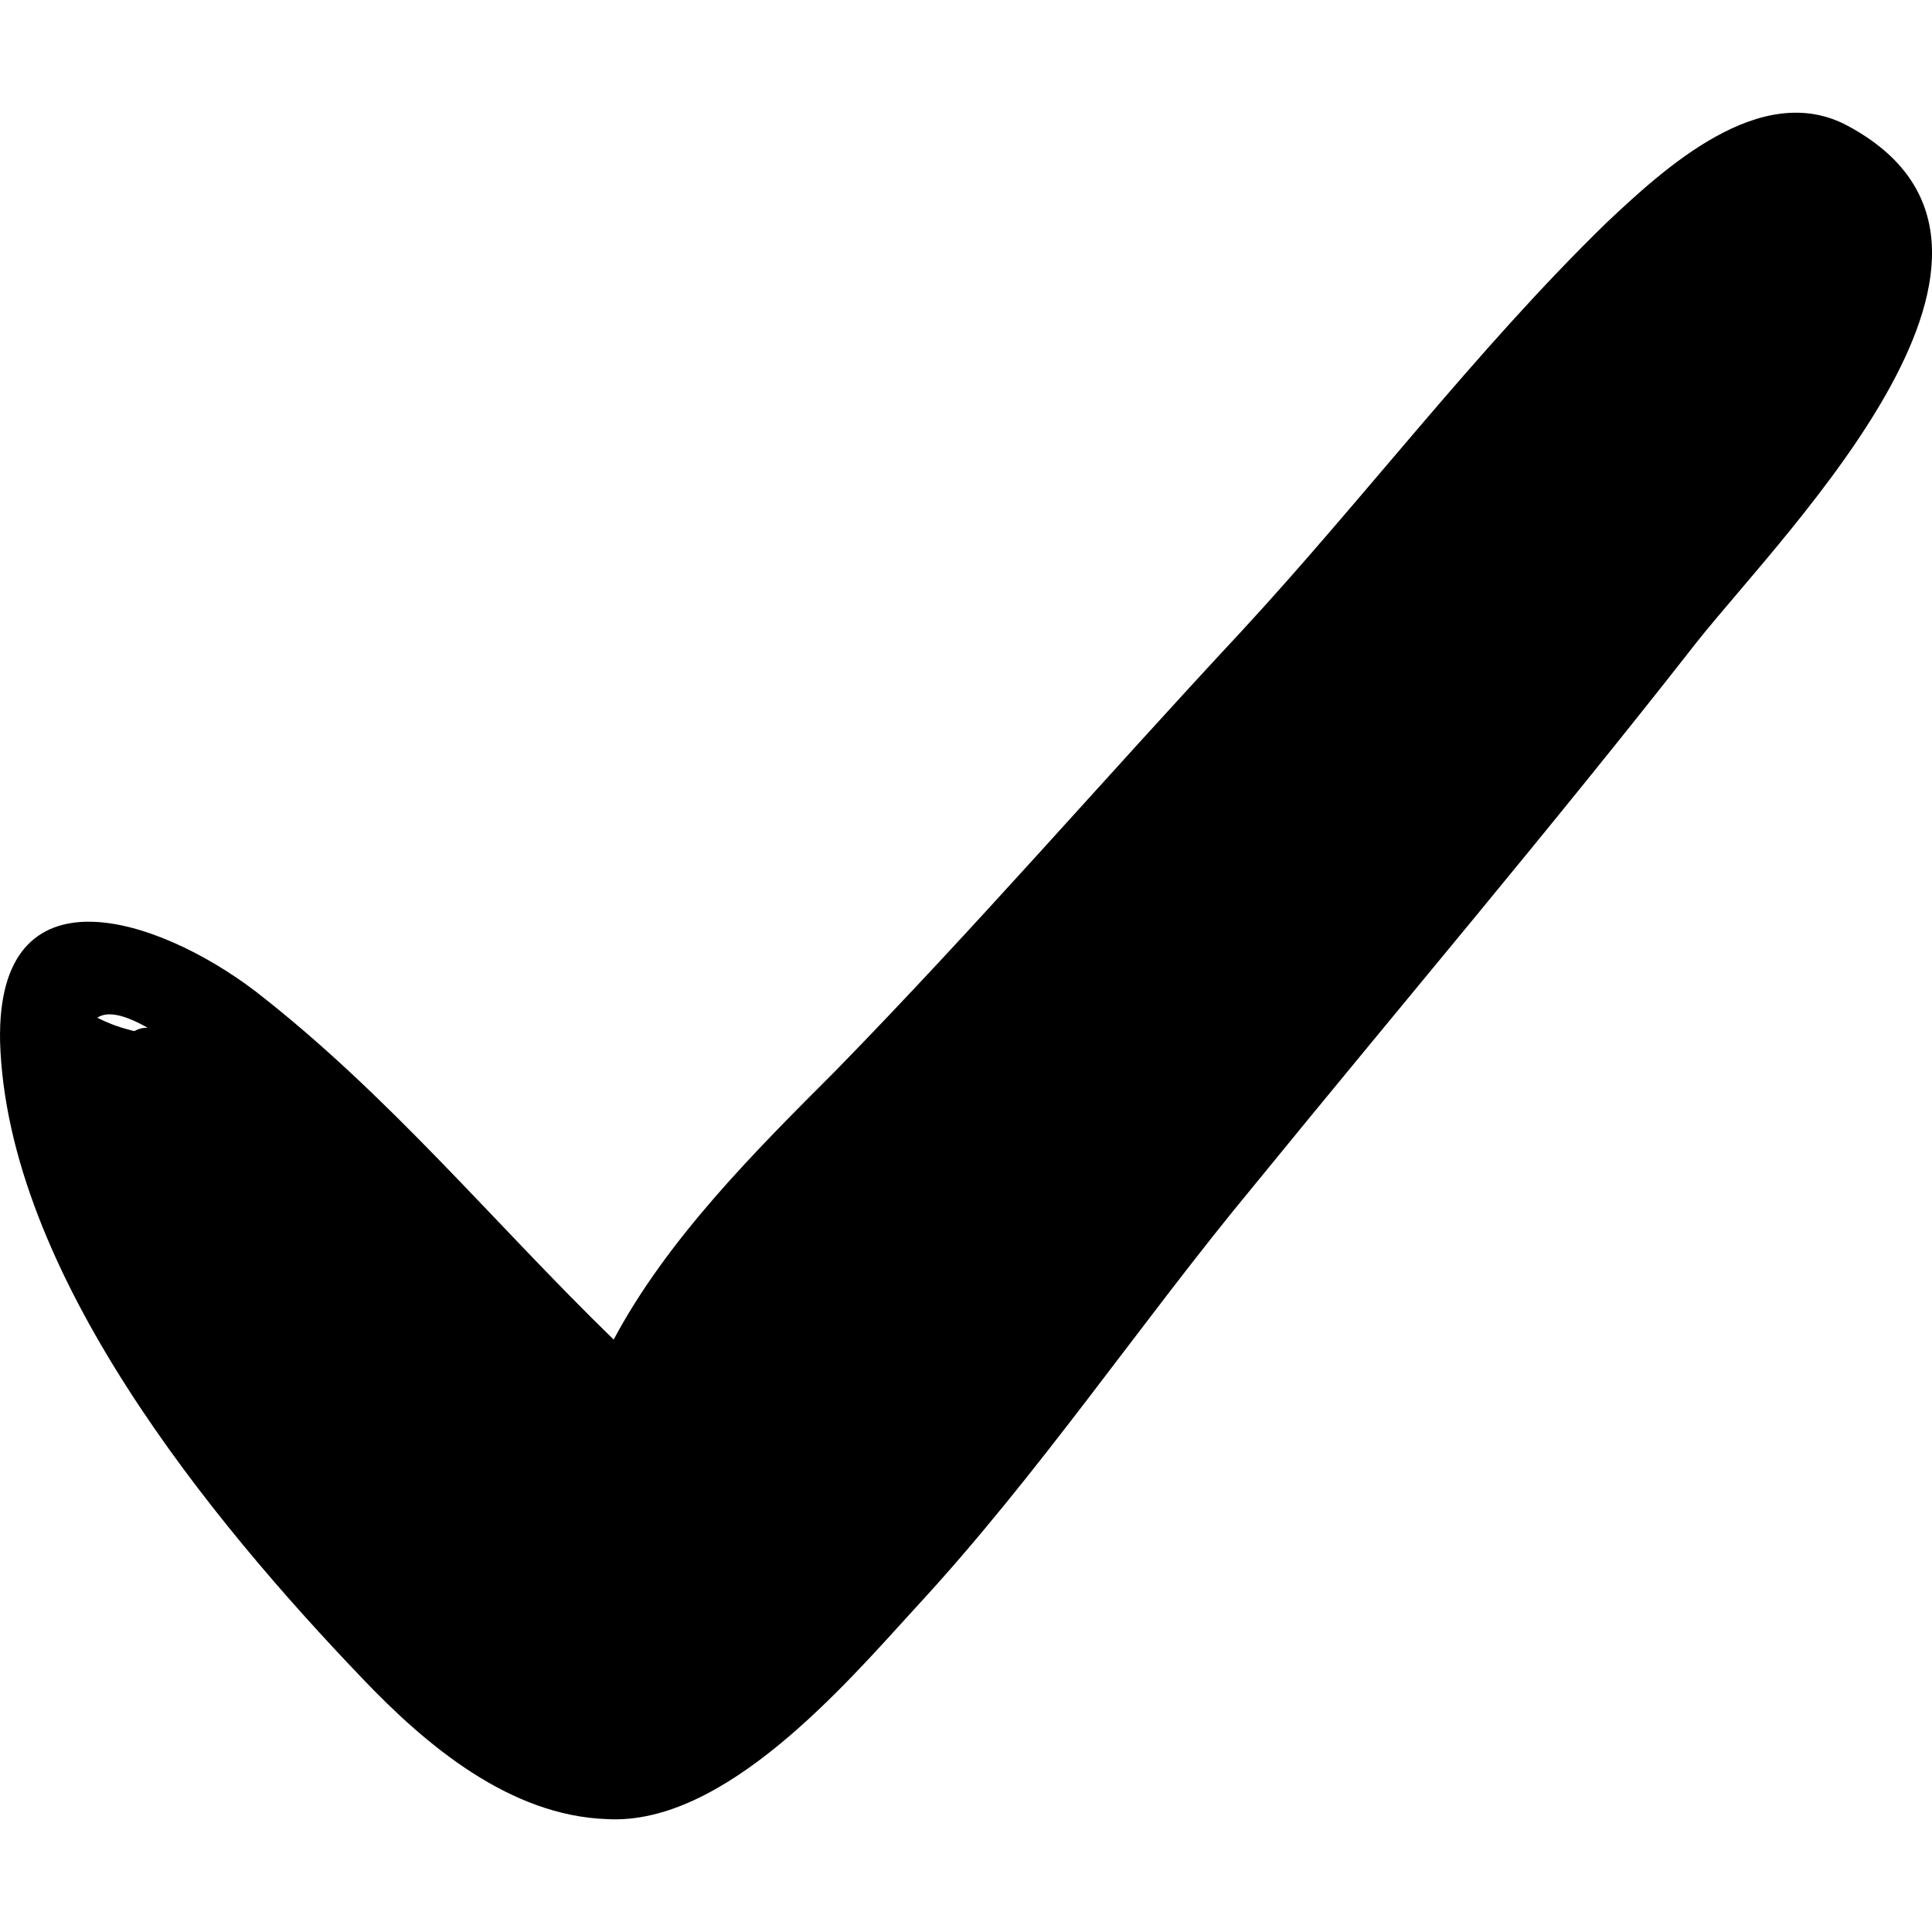 <svg width="30" height="30" viewBox="0 0 30 30" fill="none" xmlns="http://www.w3.org/2000/svg">
<g clip-path="url(#clip0_1_473)">
<path d="M28.69 1.953C27.336 1.224 25.826 2.63 24.941 3.463C22.911 5.441 21.192 7.732 19.266 9.815C17.131 12.106 15.153 14.397 12.966 16.636C11.716 17.885 10.362 19.239 9.529 20.801C7.655 18.979 6.041 17 3.958 15.386C2.448 14.241 -0.051 13.408 0.001 16.167C0.105 19.76 3.281 23.613 5.624 26.06C6.614 27.101 7.915 28.195 9.425 28.247C11.248 28.351 13.122 26.164 14.215 24.967C16.142 22.884 17.704 20.541 19.474 18.406C21.765 15.595 24.108 12.835 26.347 9.971C27.753 8.201 32.179 3.827 28.69 1.953ZM2.292 15.959C2.24 15.959 2.188 15.959 2.084 16.011C1.875 15.959 1.719 15.907 1.511 15.803C1.667 15.698 1.927 15.751 2.292 15.959Z" fill="black"/>
</g>
<defs>
<clipPath id="clip0_1_473">
<rect width="30" height="30" fill="white"/>
</clipPath>
</defs>
</svg>
